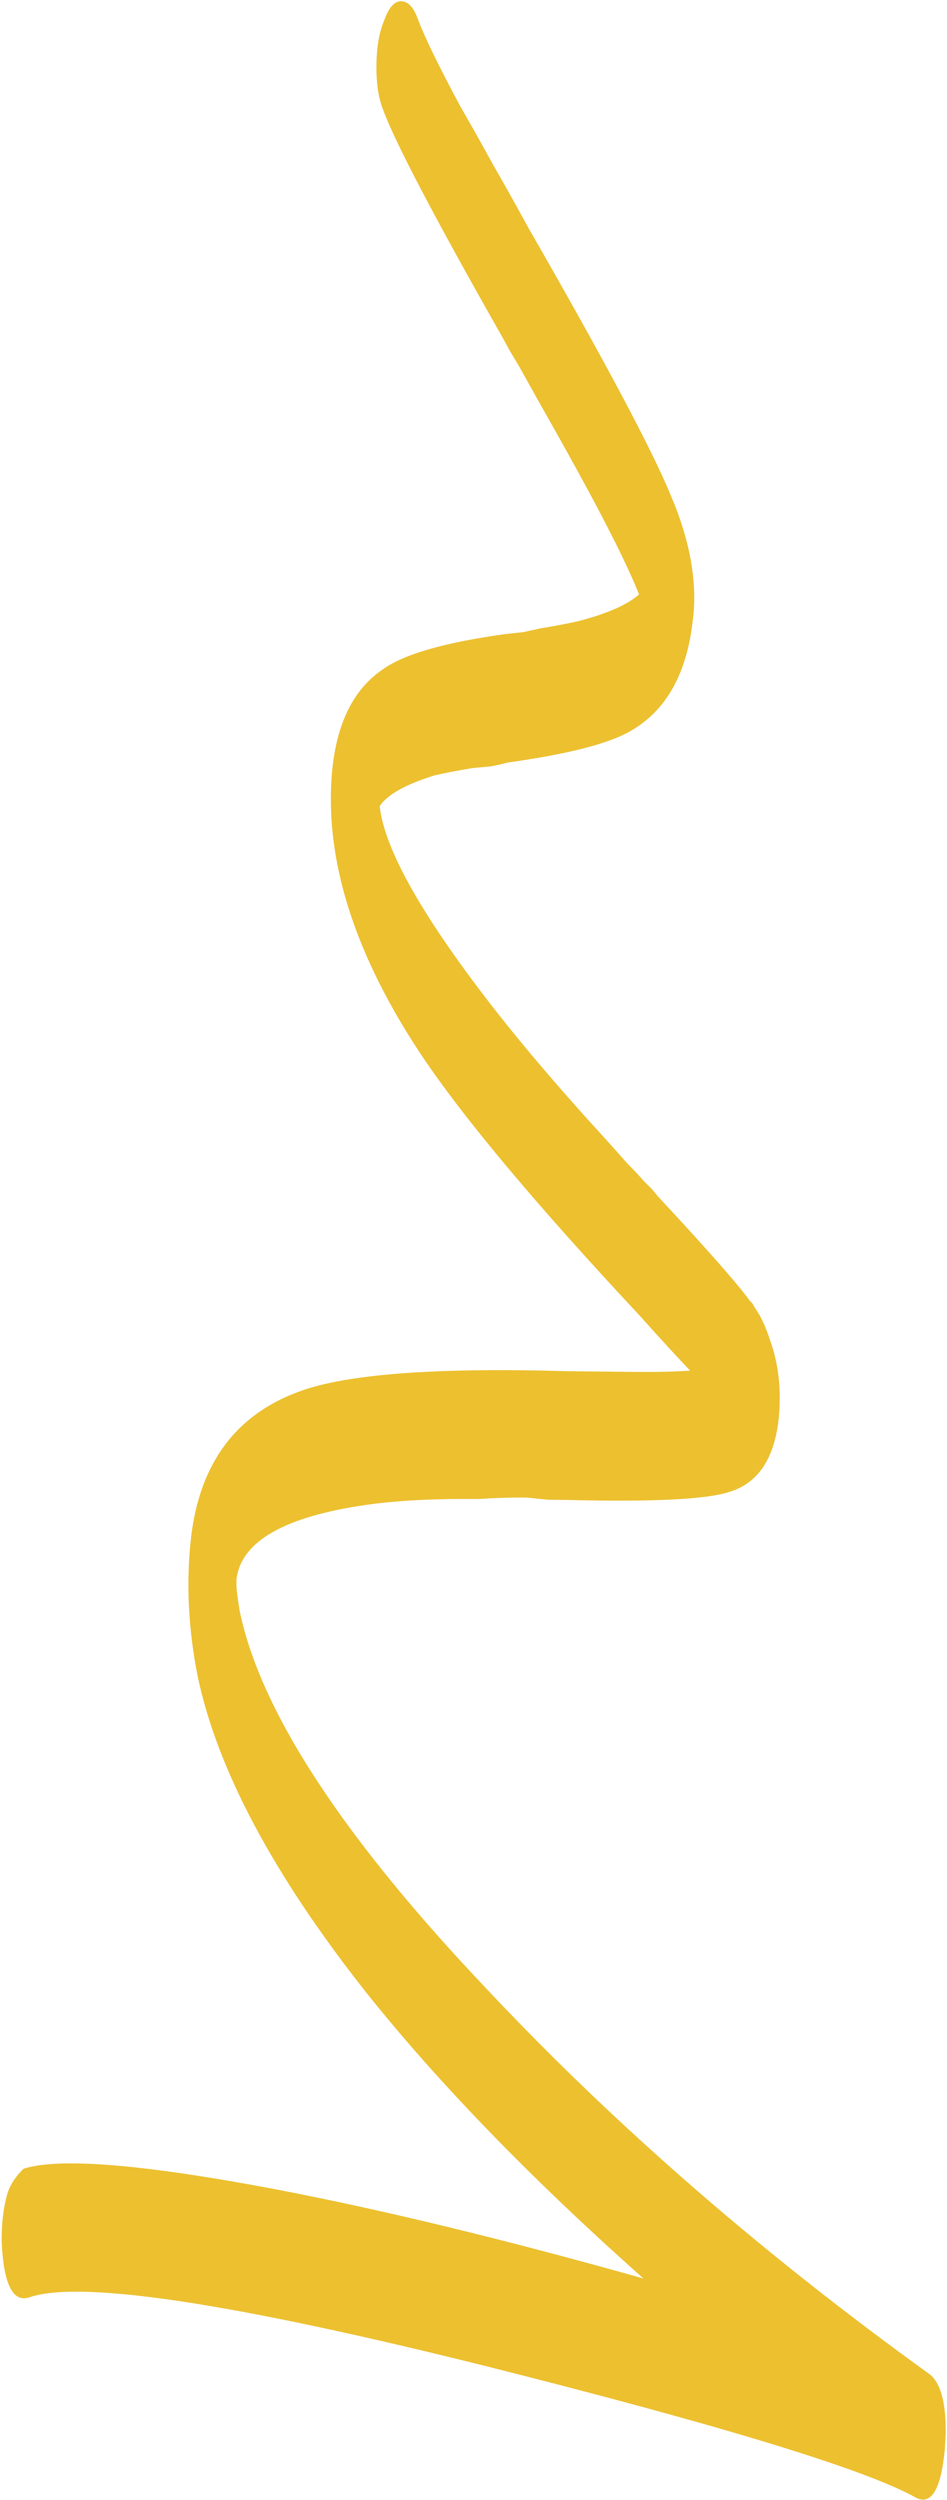 <?xml version="1.0" encoding="UTF-8"?> <svg xmlns="http://www.w3.org/2000/svg" width="255" height="673" viewBox="0 0 255 673" fill="none"> <path d="M254.416 659.352C253.381 670.144 250.785 674.512 246.609 672.35C233.308 664.878 194.873 653.094 131.314 637.077C62.644 619.922 21.472 613.696 7.776 618.478C3.435 619.809 1.005 614.886 0.456 603.708C0.378 598.809 0.88 594.446 1.972 590.592C3.064 586.764 6.37 583.806 6.37 583.806C15.979 580.756 38.439 582.604 73.781 589.273C102.704 594.789 135.868 602.839 173.264 613.368C142.985 586.471 118.142 560.823 98.724 536.528C73.607 504.761 58.431 476.274 53.185 451.041C50.697 438.386 50.099 426.174 51.404 414.247C53.722 393.647 63.825 380.302 81.724 374.187C94.751 369.769 118.568 368.11 153.174 369.132L161.441 369.218L170.094 369.308C176.386 369.373 181.637 369.269 185.828 368.968C183.109 366.133 178.574 361.241 172.217 354.133C143.821 323.735 123.931 299.964 112.568 282.663C96.693 258.353 88.871 235.581 89.093 214.218C89.264 197.778 93.898 186.442 103.014 180.235C108.694 176.111 119.813 172.917 136.351 170.654L140.892 170.171L145.617 169.135C149.563 168.514 152.974 167.835 155.869 167.176C163.632 165.139 169.026 162.759 172.071 160.011C169.131 152.594 163.609 141.522 155.496 126.744C152.408 121.125 148.871 114.788 144.875 107.756L139.857 98.755L137.351 94.546L135.032 90.339C116.865 58.353 106.268 38.068 103.2 29.643C101.922 26.479 101.309 22.502 101.36 17.578C101.411 12.68 102.108 8.637 103.451 5.5C104.668 2.044 106.194 0.313 108.03 0.332C109.866 0.351 111.358 1.929 112.506 5.091C114.166 9.662 118.014 17.566 124.06 28.828C126.507 33.063 129.469 38.309 132.947 44.647C135.004 48.189 138.161 53.808 142.408 61.557C162.635 96.768 175.369 120.649 180.606 133.306C185.858 145.619 187.835 156.812 186.559 166.939C184.961 181.299 179.419 191.223 169.923 196.711C164.111 200.145 153.065 202.995 136.785 205.262L134.616 205.795L132.249 206.3L127.321 206.752C123.385 207.373 119.973 208.079 117.079 208.711C109.312 211.119 104.371 213.847 102.234 217.002C103.56 228.903 114.184 247.52 134.117 272.906C141.101 281.769 149.2 291.278 158.403 301.514C161.641 305.043 165.144 308.918 168.911 313.193C170.335 314.611 171.828 316.162 173.377 317.952L175.528 320.093L177.273 322.176C190.759 336.693 198.988 346.045 201.962 350.259L202.542 350.768L203.117 351.806L204.484 353.939C205.633 356.069 206.592 358.355 207.36 360.799C209.657 367.124 210.428 374.122 209.692 381.819C208.528 392.662 204.132 399.235 196.505 401.591C190.331 403.645 175.694 404.367 152.616 403.783L150.264 403.758L147.505 403.73L141.804 403.141C137.22 403.093 132.891 403.26 128.819 403.535C118.071 403.424 108.688 403.829 100.679 404.831C78.228 407.749 65.965 414.108 63.898 423.856L63.689 424.886L63.667 427.004C63.778 428.752 64.082 431.032 64.579 433.844C70.203 460.828 92.468 494.843 131.384 535.782C165.623 572.171 205.133 606.55 249.905 638.84C253.158 640.992 254.749 646.436 254.658 655.172L254.416 659.352Z" fill="#ECC02F"></path> </svg> 